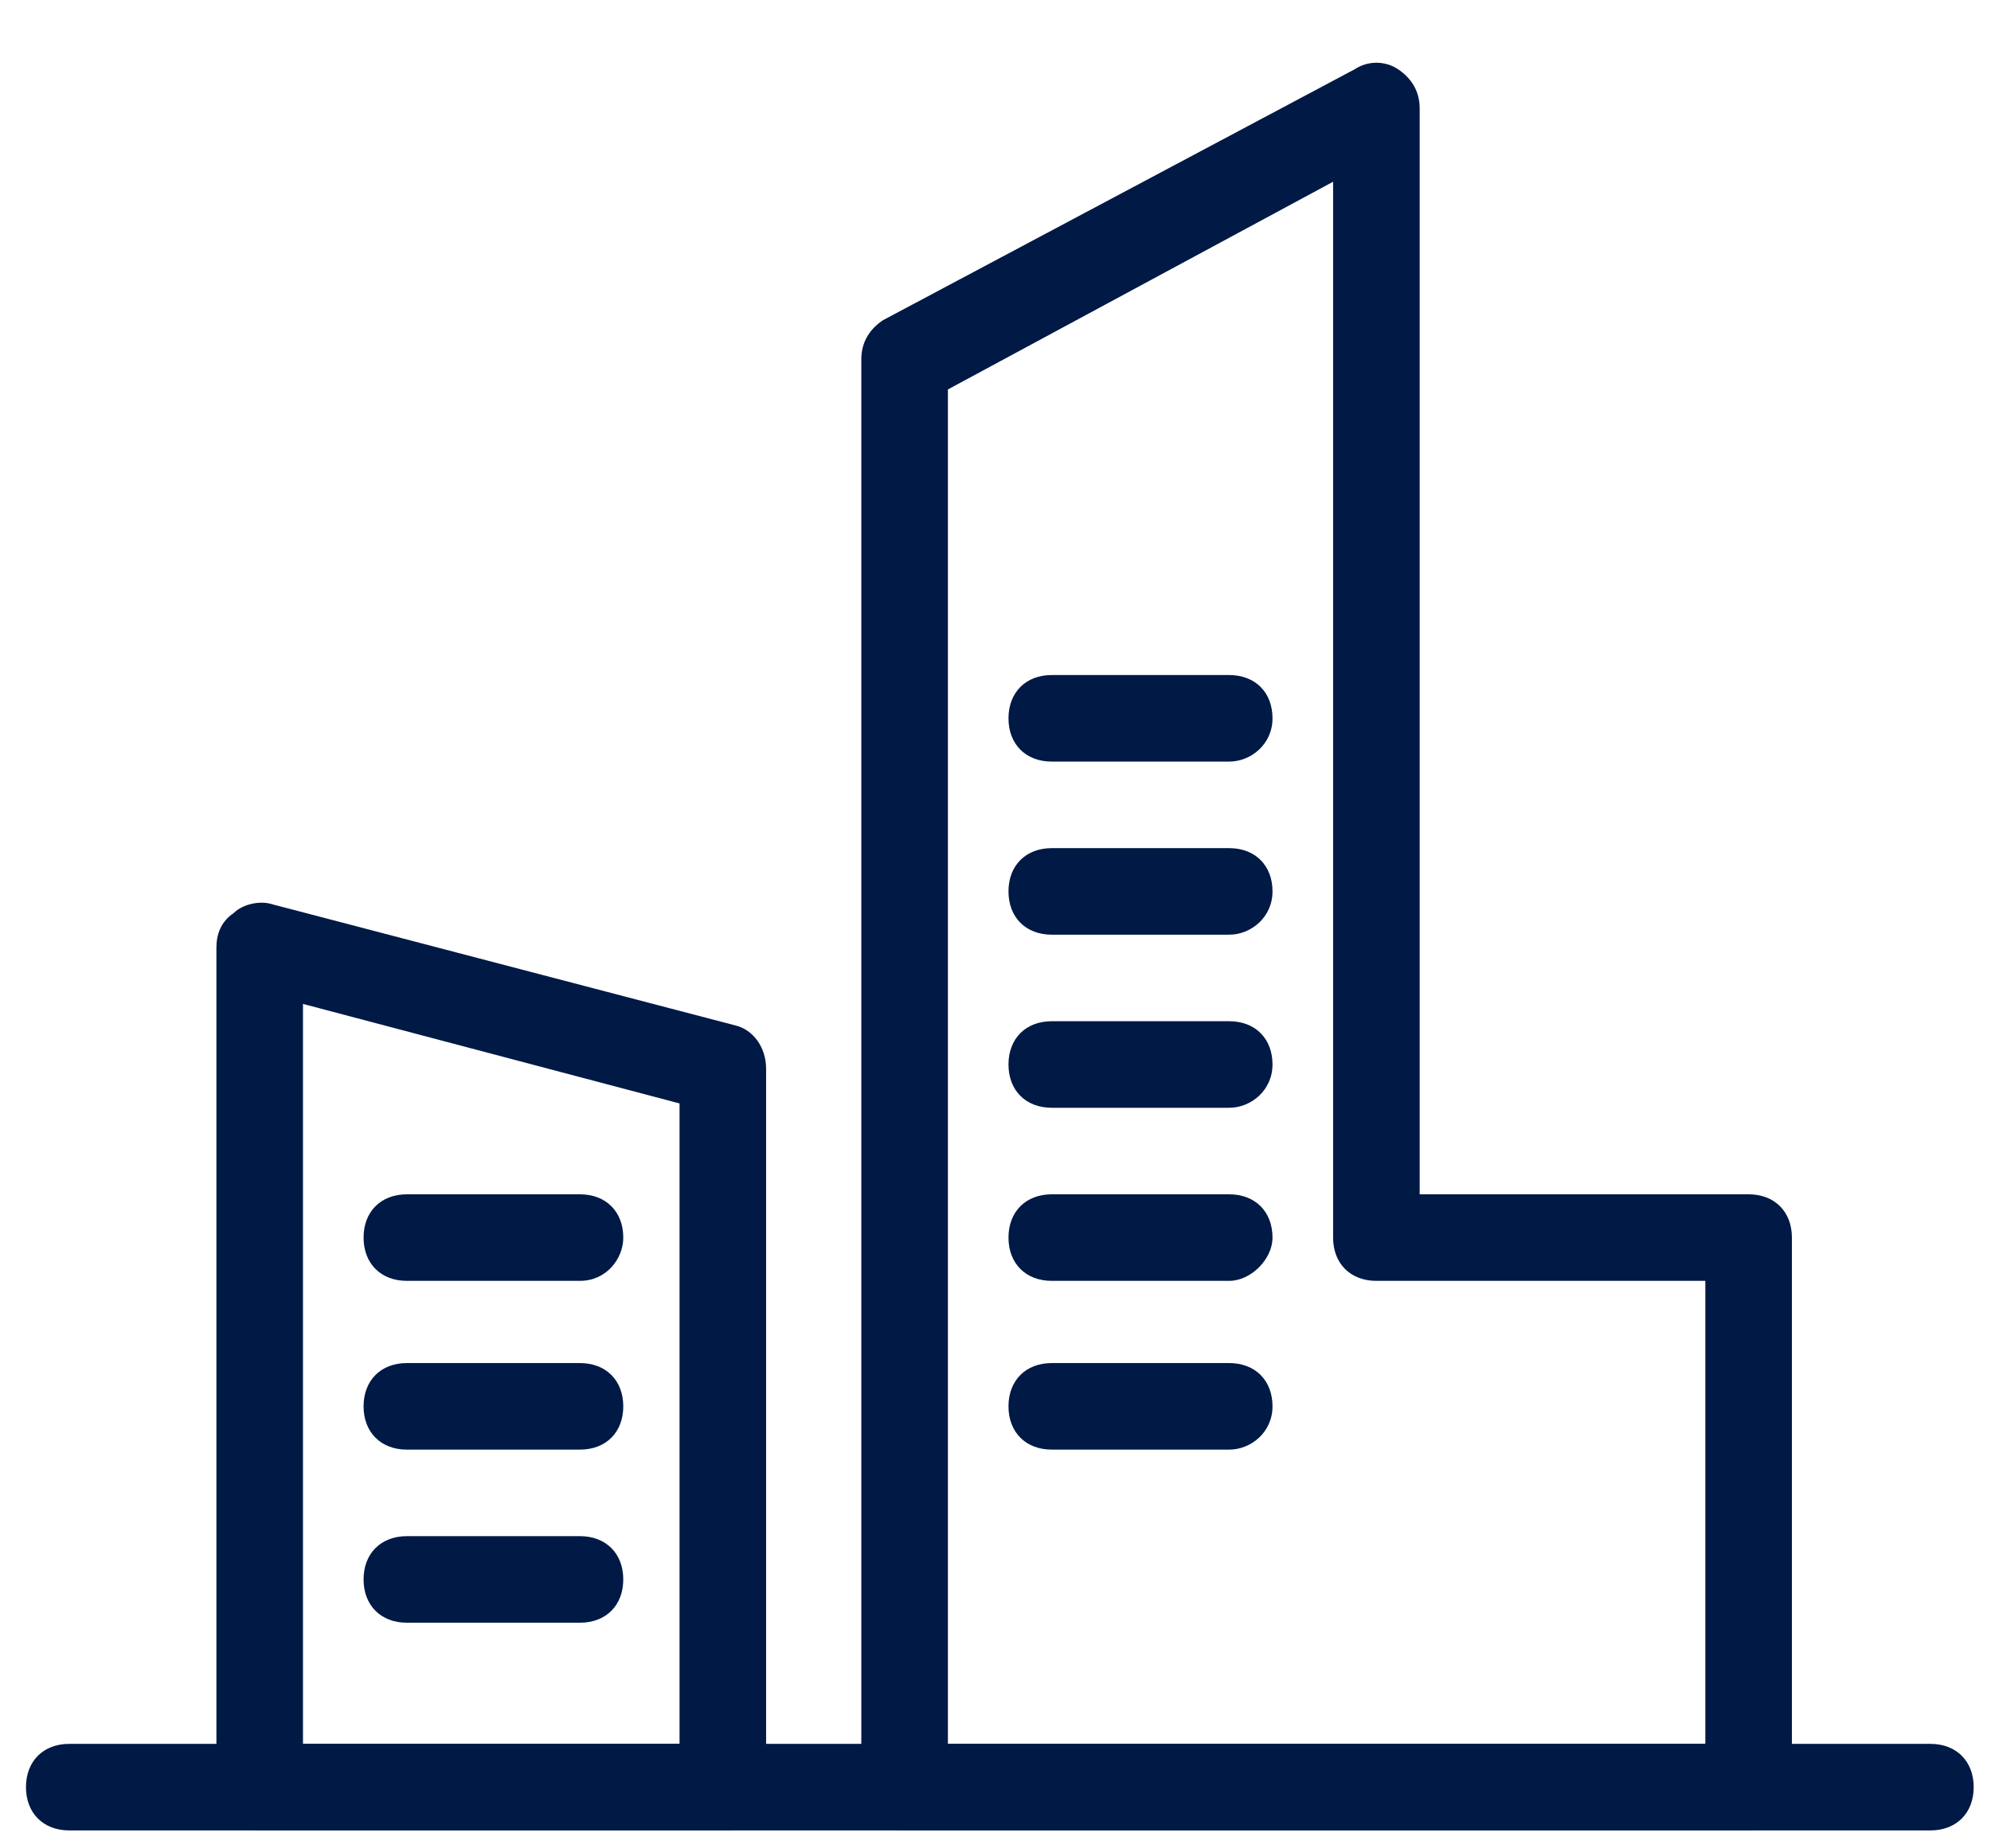 <?xml version="1.0" encoding="utf-8"?>
<!-- Generator: Adobe Illustrator 24.2.3, SVG Export Plug-In . SVG Version: 6.00 Build 0)  -->
<svg version="1.1" id="Laag_1" xmlns="http://www.w3.org/2000/svg" xmlns:xlink="http://www.w3.org/1999/xlink" x="0px" y="0px"
	 width="46px" height="42.7px" viewBox="0 0 46 42.7" style="enable-background:new 0 0 46 42.7;" xml:space="preserve">
<g>
	<g>
		<path style="fill:#001945;" d="M44.6,42.3h-43c-0.6,0-1-0.4-1-1s0.4-1,1-1h43c0.6,0,1,0.4,1,1C45.6,41.9,45.2,42.3,44.6,42.3z"/>
	</g>
	<g>
		<g>
			<path style="fill:#001945;" d="M16.8,42.3H6c-0.6,0-1-0.4-1-1V21.9c0-0.3,0.1-0.6,0.4-0.8c0.2-0.2,0.6-0.3,0.9-0.2L17,23.7
				c0.4,0.1,0.7,0.5,0.7,1v16.6C17.8,41.9,17.3,42.3,16.8,42.3z M7,40.3h8.7V25.5L7,23.2V40.3z"/>
		</g>
		<g>
			<path style="fill:#001945;" d="M40.4,42.3H20.9c-0.6,0-1-0.4-1-1v-33c0-0.4,0.2-0.7,0.5-0.9l10.9-5.8c0.3-0.2,0.7-0.2,1,0
				s0.5,0.5,0.5,0.9v25.1h7.6c0.6,0,1,0.4,1,1v12.7C41.4,41.9,41,42.3,40.4,42.3z M21.9,40.3h17.5V29.6h-7.6c-0.6,0-1-0.4-1-1V4.2
				L21.9,9V40.3z"/>
		</g>
	</g>
	<g>
		<path style="fill:#001945;" d="M13.4,37.5h-4c-0.6,0-1-0.4-1-1s0.4-1,1-1h4c0.6,0,1,0.4,1,1S14,37.5,13.4,37.5z"/>
	</g>
	<g>
		<path style="fill:#001945;" d="M13.4,33.5h-4c-0.6,0-1-0.4-1-1s0.4-1,1-1h4c0.6,0,1,0.4,1,1C14.4,33.1,14,33.5,13.4,33.5z"/>
	</g>
	<g>
		<path style="fill:#001945;" d="M13.4,29.6h-4c-0.6,0-1-0.4-1-1s0.4-1,1-1h4c0.6,0,1,0.4,1,1C14.4,29.1,14,29.6,13.4,29.6z"/>
	</g>
	<g>
		<path style="fill:#001945;" d="M28.4,29.6h-4.1c-0.6,0-1-0.4-1-1s0.4-1,1-1h4.1c0.6,0,1,0.4,1,1C29.4,29.1,28.9,29.6,28.4,29.6z"
			/>
	</g>
	<g>
		<path style="fill:#001945;" d="M28.4,33.5h-4.1c-0.6,0-1-0.4-1-1s0.4-1,1-1h4.1c0.6,0,1,0.4,1,1C29.4,33.1,28.9,33.5,28.4,33.5z"
			/>
	</g>
	<g>
		<path style="fill:#001945;" d="M28.4,25.6h-4.1c-0.6,0-1-0.4-1-1s0.4-1,1-1h4.1c0.6,0,1,0.4,1,1S28.9,25.6,28.4,25.6z"/>
	</g>
	<g>
		<path style="fill:#001945;" d="M28.4,21.6h-4.1c-0.6,0-1-0.4-1-1s0.4-1,1-1h4.1c0.6,0,1,0.4,1,1S28.9,21.6,28.4,21.6z"/>
	</g>
	<g>
		<path style="fill:#001945;" d="M28.4,17.6h-4.1c-0.6,0-1-0.4-1-1s0.4-1,1-1h4.1c0.6,0,1,0.4,1,1S28.9,17.6,28.4,17.6z"/>
	</g>
</g>
</svg>

